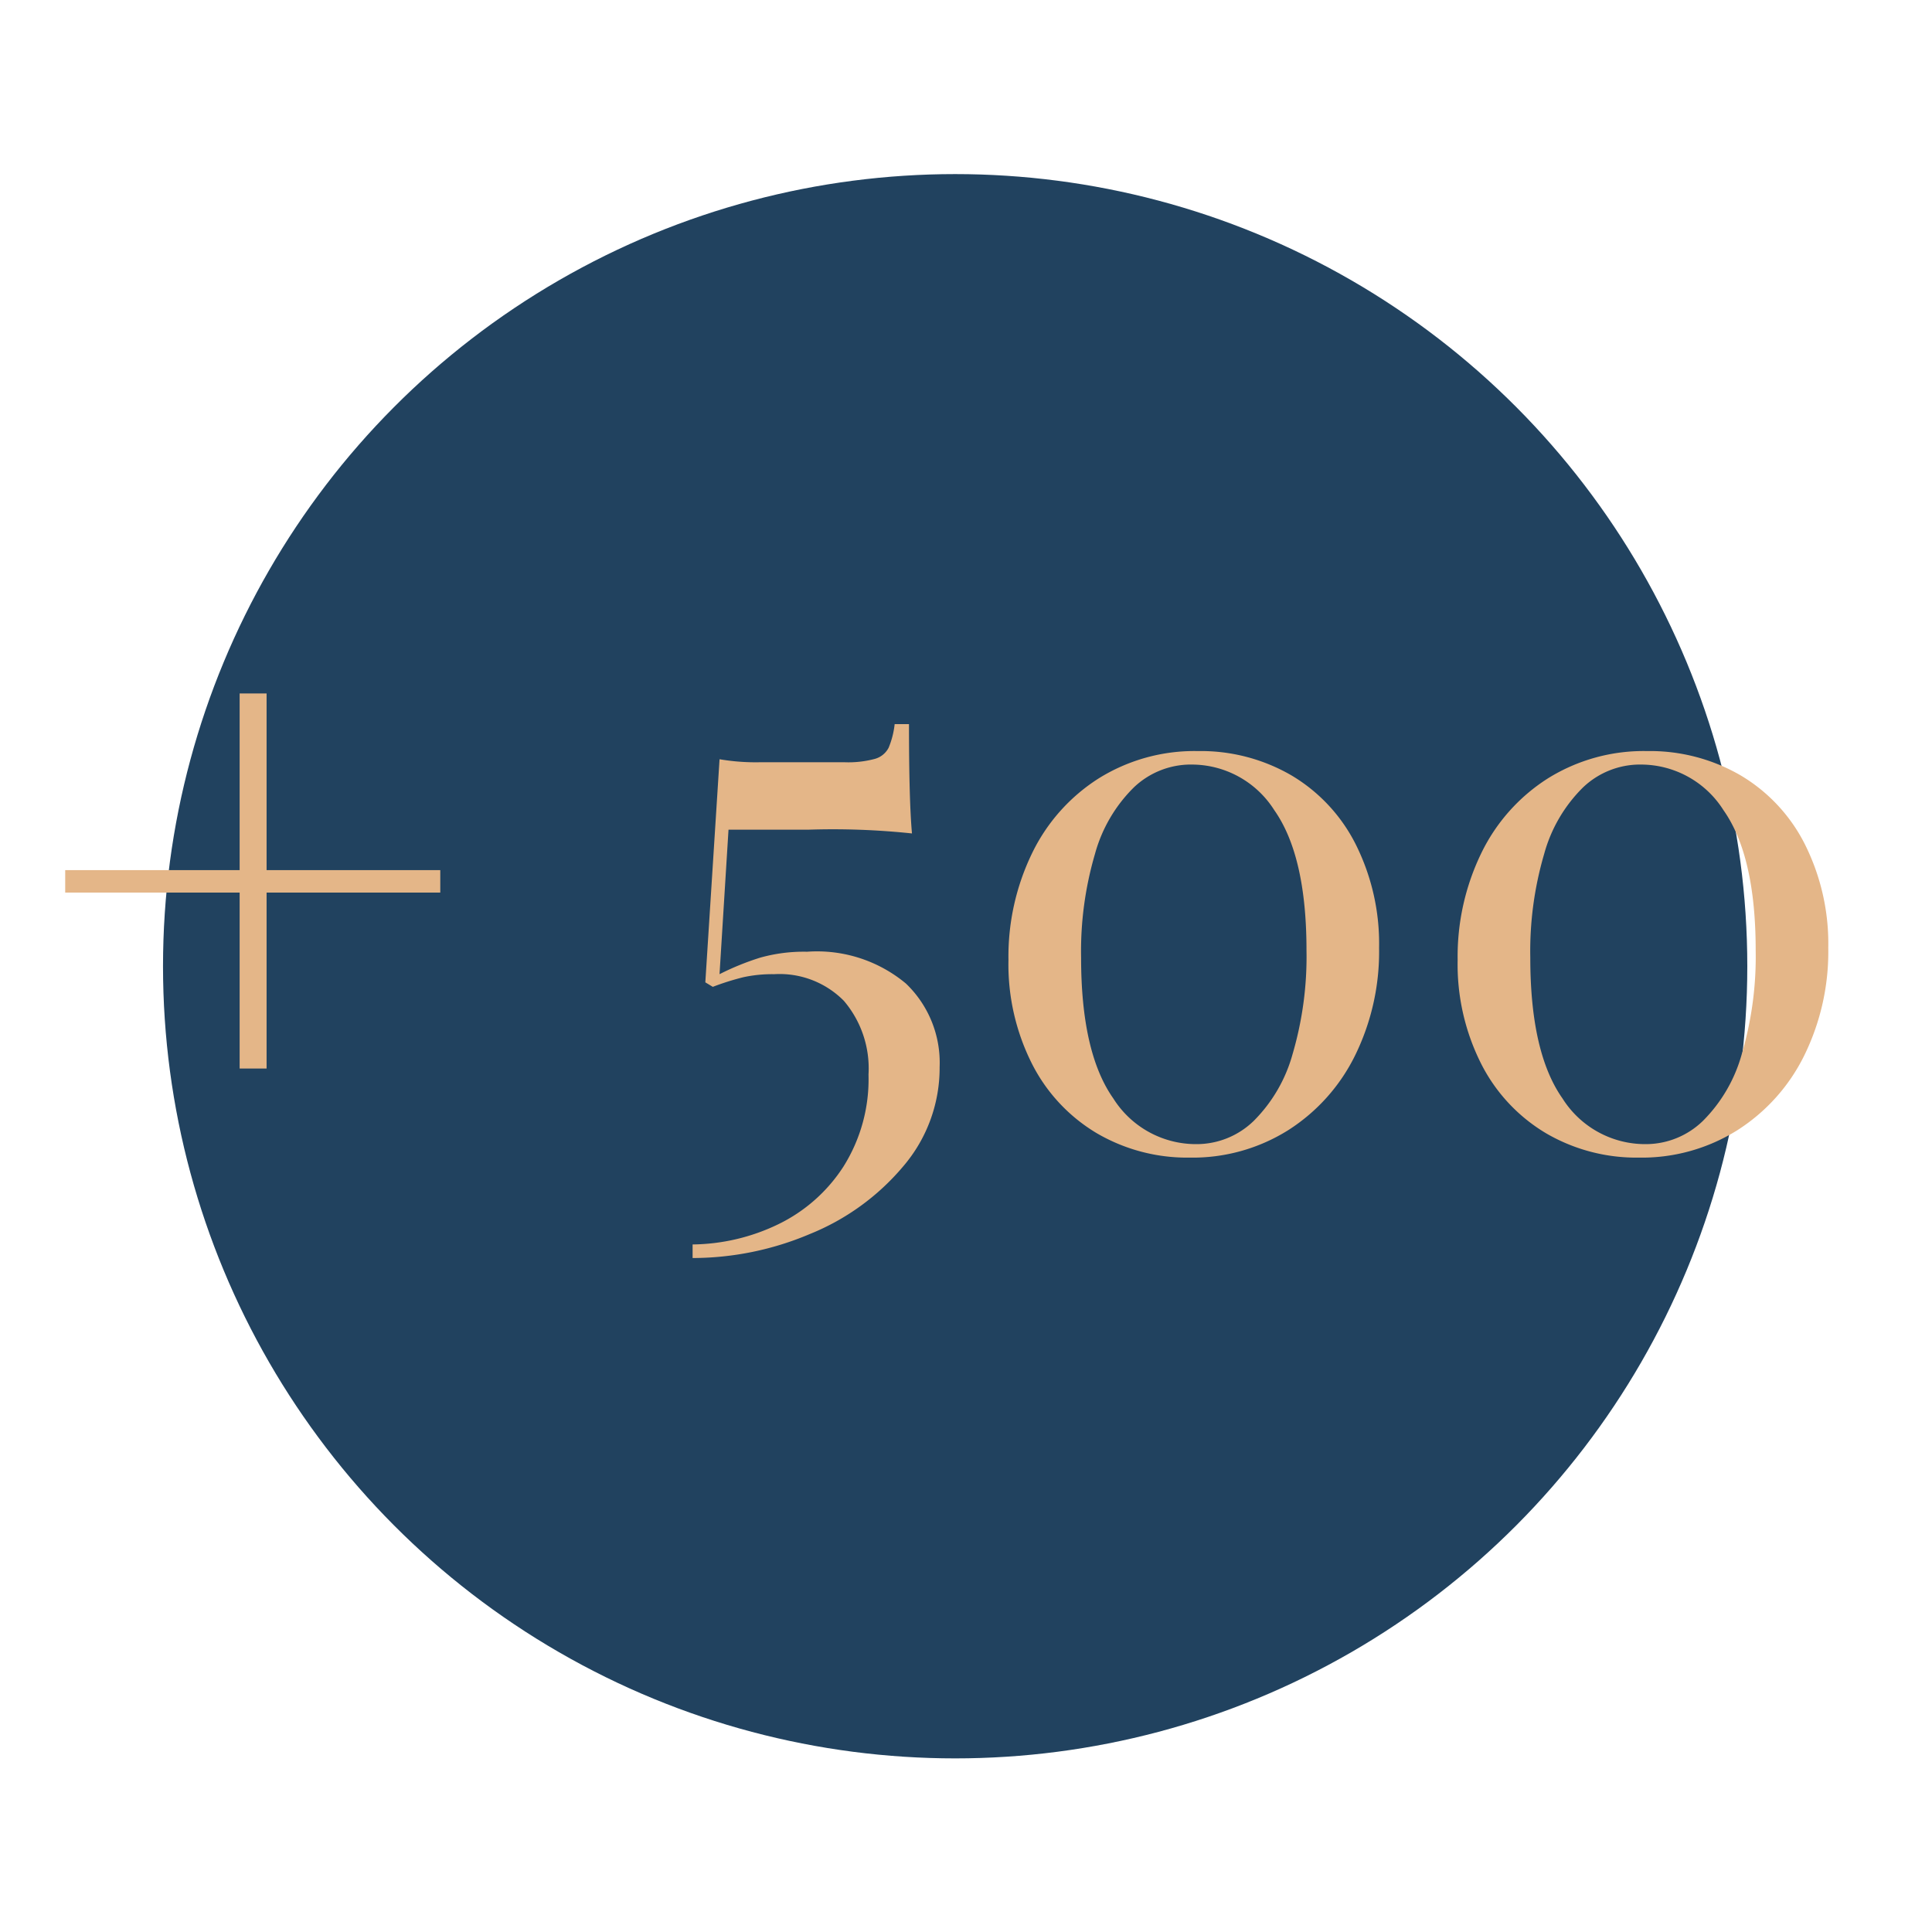 <?xml version="1.0" encoding="UTF-8"?> <svg xmlns="http://www.w3.org/2000/svg" xmlns:xlink="http://www.w3.org/1999/xlink" width="80" height="80" viewBox="0 0 80 80"><defs><clipPath id="clip-Icon-cabinet-chiffres_cles-_1"><rect width="80" height="80"></rect></clipPath></defs><g id="Icon-cabinet-chiffres_cles-_1" data-name="Icon-cabinet-chiffres_cles-#1" clip-path="url(#clip-Icon-cabinet-chiffres_cles-_1)"><circle id="Ellipse_402" data-name="Ellipse 402" cx="32.801" cy="32.801" r="32.801" transform="translate(6.75 7.209)" fill="#21425f"></circle><path id="Tracé_10740" data-name="Tracé 10740" d="M-28.319-11.47h7.192v.93h-7.192v7.285h-1.116V-10.54h-7.223v-.93h7.223v-7.316h1.116Zm26.6-6.045q0,3.162.124,4.526a31.111,31.111,0,0,0-4.309-.155H-9.192l-.372,5.983A10.98,10.98,0,0,1-7.89-7.843a6.7,6.7,0,0,1,1.953-.248A5.747,5.747,0,0,1-1.845-6.773,4.535,4.535,0,0,1-.45-3.317,6.263,6.263,0,0,1-1.953.79,9.885,9.885,0,0,1-5.828,3.6a12.462,12.462,0,0,1-4.851.992V4.03A8.334,8.334,0,0,0-7.13,3.193,6.667,6.667,0,0,0-4.433.806,6.79,6.79,0,0,0-3.395-3.007,4.312,4.312,0,0,0-4.418-6.061,3.742,3.742,0,0,0-7.3-7.161a5.626,5.626,0,0,0-1.271.124,10.731,10.731,0,0,0-1.271.4l-.31-.186.589-9.238a8.923,8.923,0,0,0,1.674.124h3.5a4.232,4.232,0,0,0,1.256-.139.914.914,0,0,0,.573-.465,3.558,3.558,0,0,0,.248-.976ZM10.245-16.4a7.472,7.472,0,0,1,3.875,1.008,6.95,6.95,0,0,1,2.666,2.867,9.189,9.189,0,0,1,.961,4.278A9.747,9.747,0,0,1,16.755-3.8,7.686,7.686,0,0,1,13.981-.7,7.443,7.443,0,0,1,9.9.434,7.412,7.412,0,0,1,6.06-.574,7.053,7.053,0,0,1,3.379-3.441,9.137,9.137,0,0,1,2.4-7.75a9.8,9.8,0,0,1,.977-4.418,7.577,7.577,0,0,1,2.759-3.1A7.5,7.5,0,0,1,10.245-16.4Zm-.279.558a3.424,3.424,0,0,0-2.372.945,6.149,6.149,0,0,0-1.612,2.759,14.3,14.3,0,0,0-.574,4.293q0,3.937,1.333,5.828A4.047,4.047,0,0,0,10.183-.124a3.394,3.394,0,0,0,2.372-.961,6.267,6.267,0,0,0,1.612-2.774,14.3,14.3,0,0,0,.574-4.293q0-3.906-1.333-5.8A4.047,4.047,0,0,0,9.966-15.841ZM28.845-16.4a7.472,7.472,0,0,1,3.875,1.008,6.95,6.95,0,0,1,2.666,2.867,9.189,9.189,0,0,1,.961,4.278A9.747,9.747,0,0,1,35.355-3.8,7.686,7.686,0,0,1,32.581-.7,7.443,7.443,0,0,1,28.5.434,7.412,7.412,0,0,1,24.66-.574a7.053,7.053,0,0,1-2.681-2.867A9.137,9.137,0,0,1,21-7.75a9.8,9.8,0,0,1,.977-4.418,7.577,7.577,0,0,1,2.759-3.1A7.5,7.5,0,0,1,28.845-16.4Zm-.279.558a3.424,3.424,0,0,0-2.372.945,6.149,6.149,0,0,0-1.612,2.759,14.3,14.3,0,0,0-.574,4.293q0,3.937,1.333,5.828A4.047,4.047,0,0,0,28.783-.124a3.394,3.394,0,0,0,2.372-.961,6.267,6.267,0,0,0,1.612-2.774,14.3,14.3,0,0,0,.574-4.293q0-3.906-1.333-5.8A4.047,4.047,0,0,0,28.566-15.841Z" transform="translate(39.358 47.5)" fill="#e4b688"></path></g></svg> 